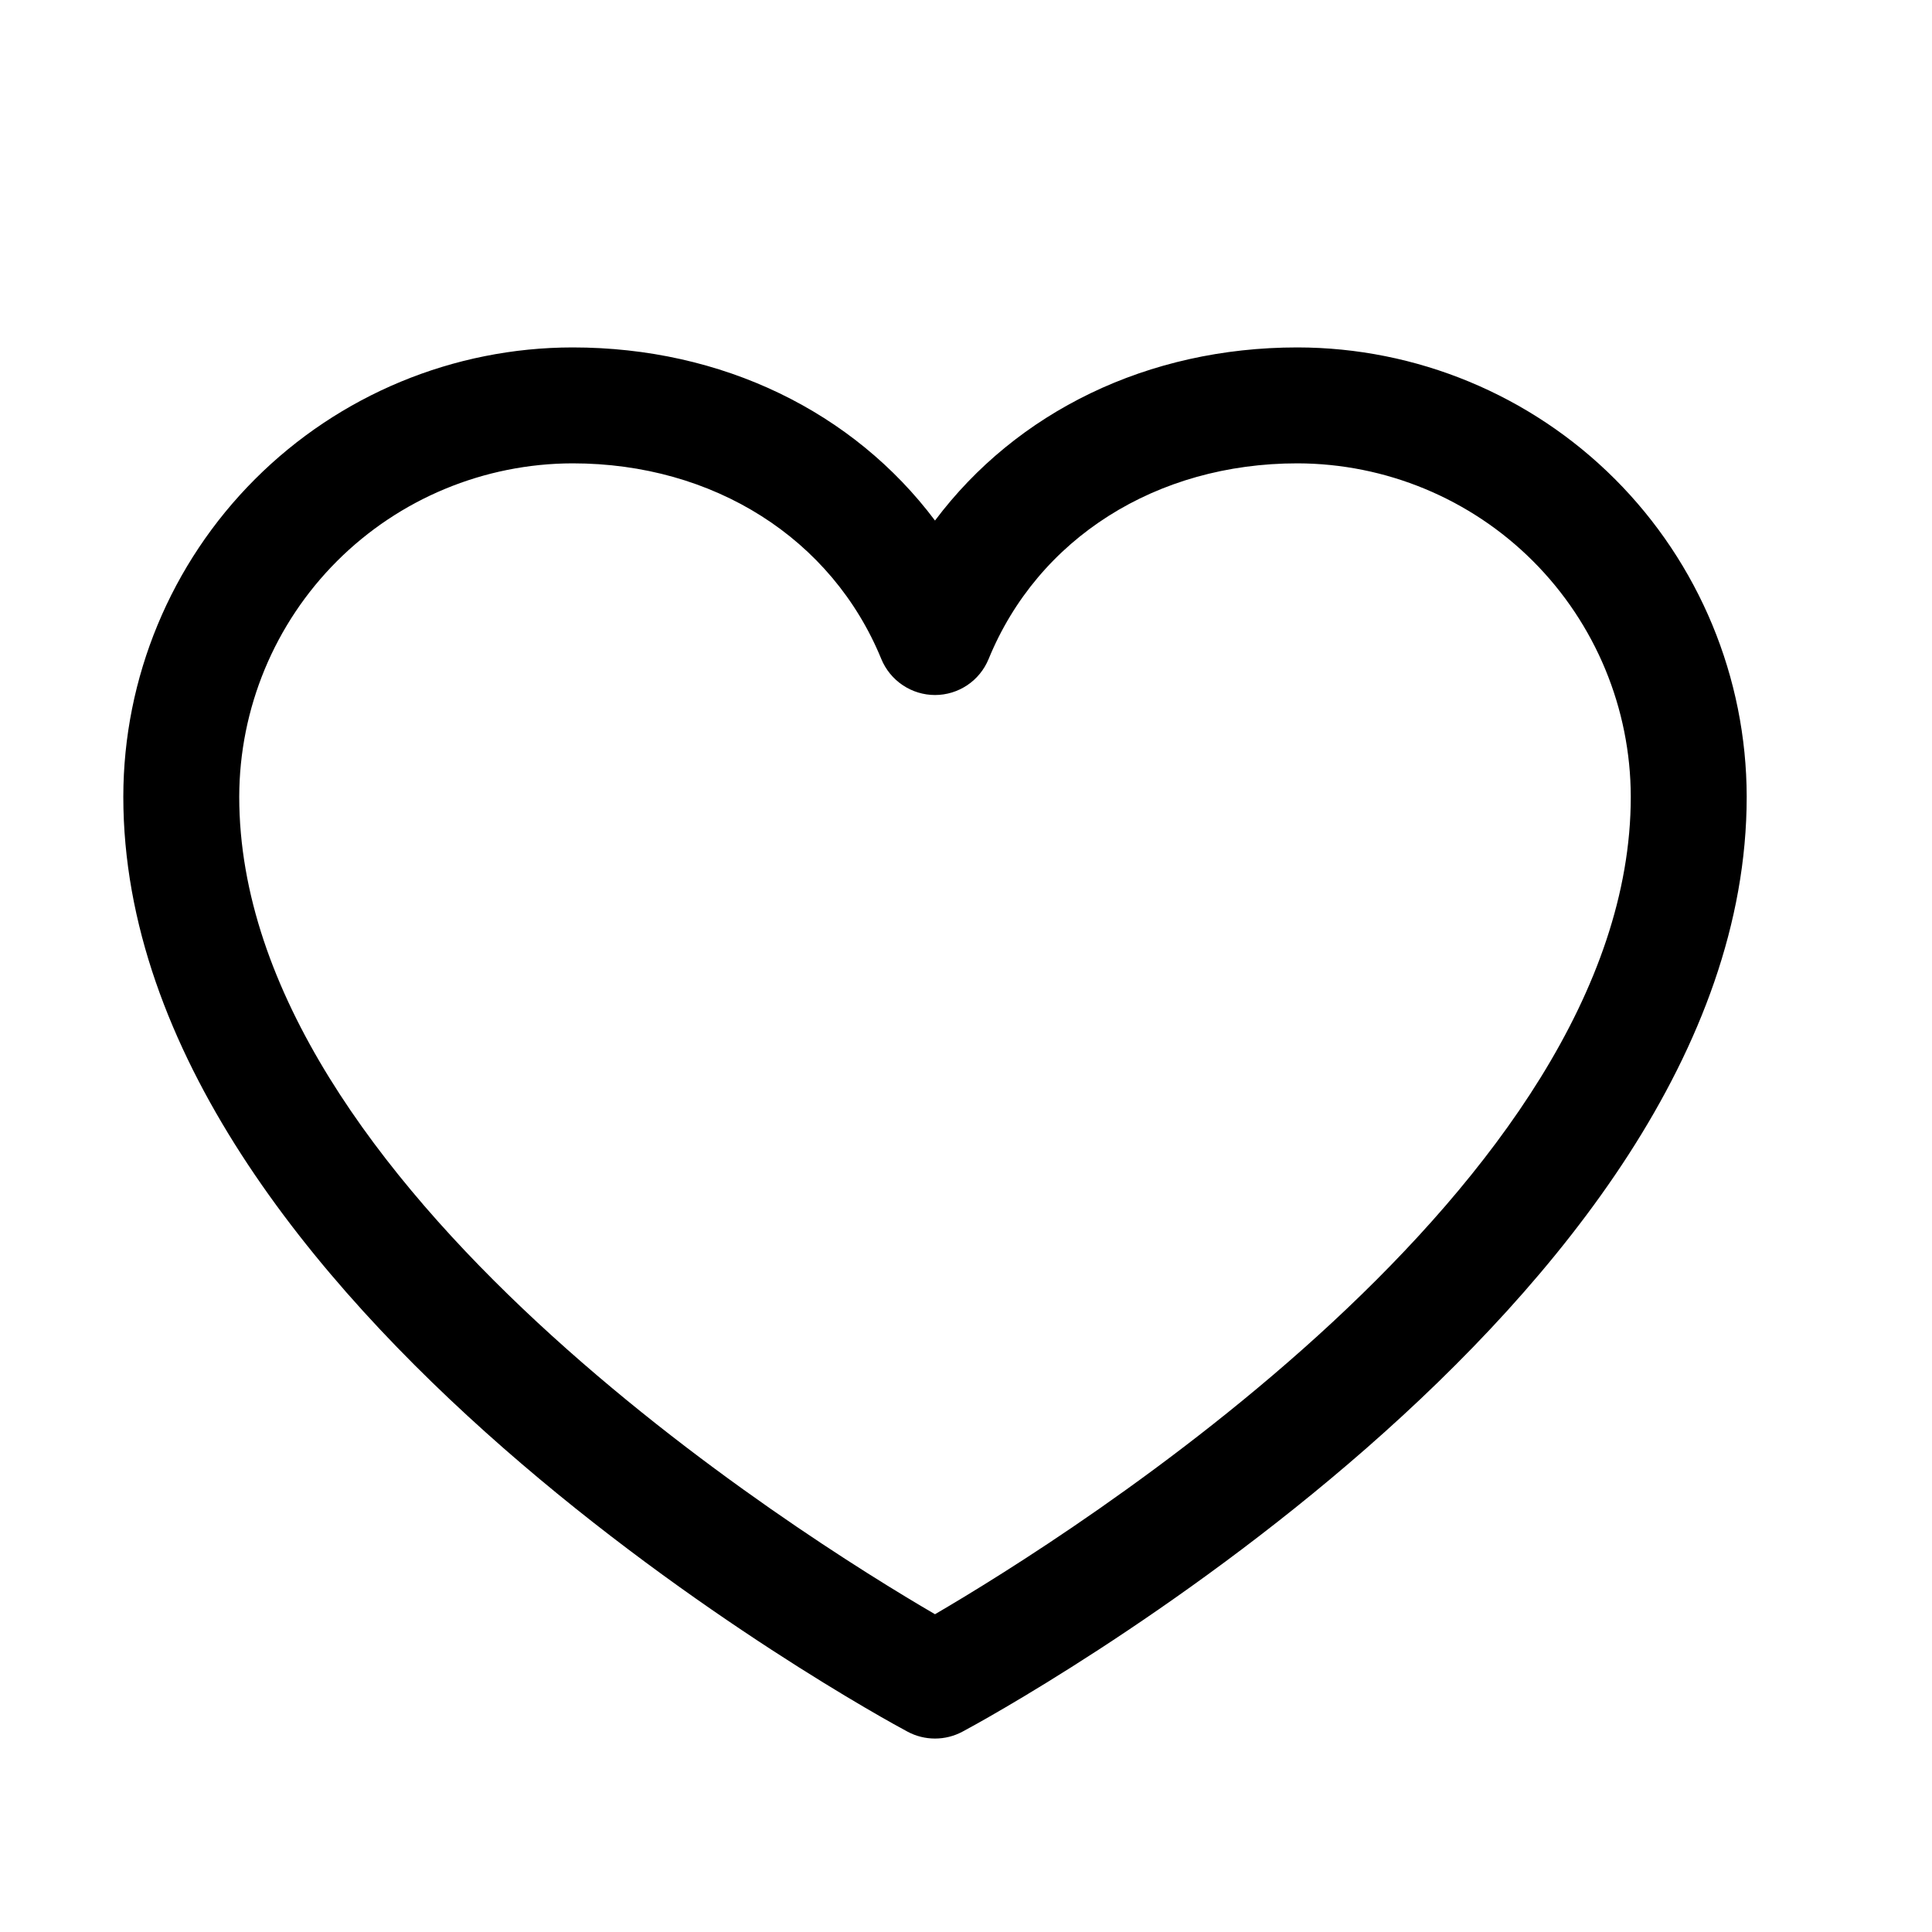 <svg width="23" height="23" viewBox="0 0 23 23" fill="none" xmlns="http://www.w3.org/2000/svg">
<path d="M15.445 4.136C13.663 4.136 12.103 4.902 11.131 6.197C10.159 4.902 8.599 4.136 6.817 4.136C5.399 4.137 4.039 4.701 3.036 5.704C2.033 6.707 1.469 8.067 1.468 9.485C1.468 15.524 10.423 20.413 10.804 20.615C10.904 20.669 11.017 20.697 11.131 20.697C11.245 20.697 11.357 20.669 11.458 20.615C11.839 20.413 20.794 15.524 20.794 9.485C20.792 8.067 20.228 6.707 19.226 5.704C18.223 4.701 16.863 4.137 15.445 4.136ZM11.131 19.217C9.555 18.299 2.848 14.117 2.848 9.485C2.85 8.433 3.268 7.424 4.012 6.68C4.756 5.936 5.765 5.518 6.817 5.516C8.495 5.516 9.904 6.41 10.492 7.846C10.544 7.972 10.633 8.081 10.747 8.157C10.86 8.233 10.994 8.274 11.131 8.274C11.268 8.274 11.402 8.233 11.515 8.157C11.629 8.081 11.717 7.972 11.769 7.846C12.358 6.407 13.767 5.516 15.445 5.516C16.497 5.518 17.506 5.936 18.25 6.68C18.994 7.424 19.412 8.433 19.414 9.485C19.414 14.11 12.705 18.298 11.131 19.217Z" fill="black"/>
</svg>
